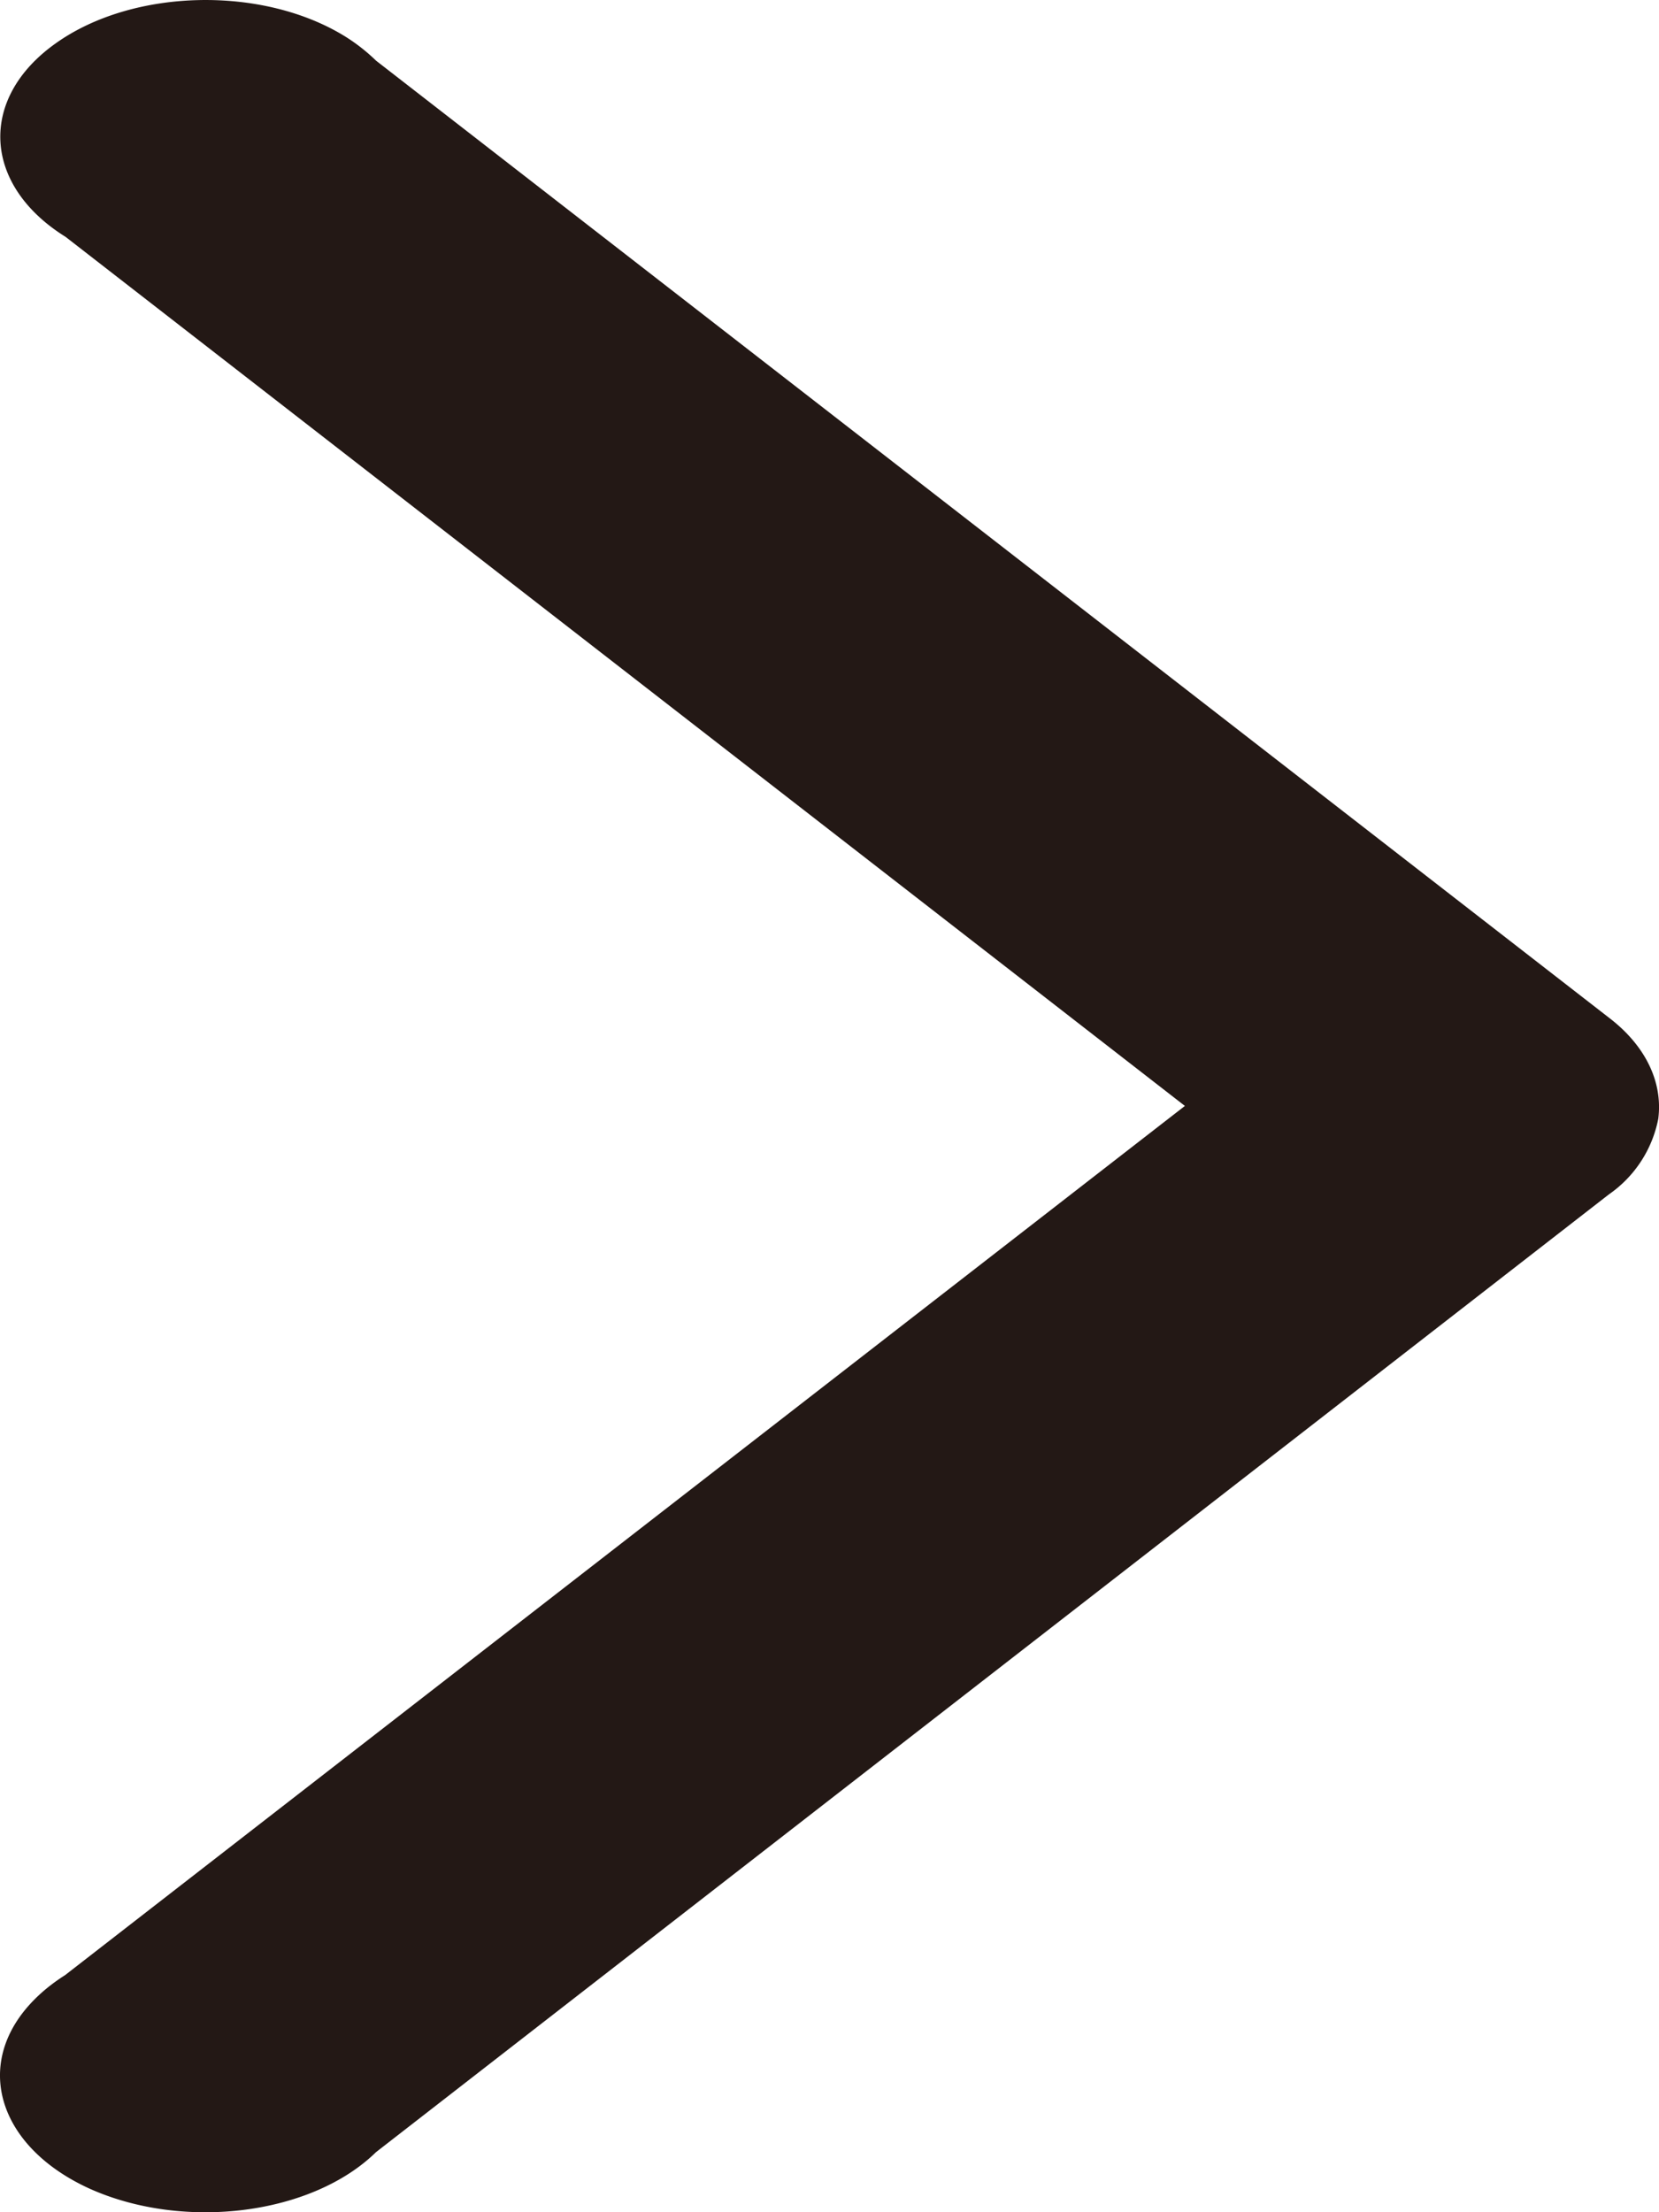 <svg xmlns="http://www.w3.org/2000/svg" width="9" height="12" fill="none"><path fill="#231815" d="M8.996 6.069a.65.65 0 0 1-.268.41L2.04 11.674c-.346.339-1.037.428-1.55.2-.509-.23-.643-.69-.3-1.031q.07-.07.163-.129l6.075-4.715L.356 1.285c-.45-.28-.475-.75-.055-1.049C.72-.064 1.427-.08 1.876.2a1 1 0 0 1 .164.129L8.728 5.52c.197.15.294.348.268.549"/></svg>